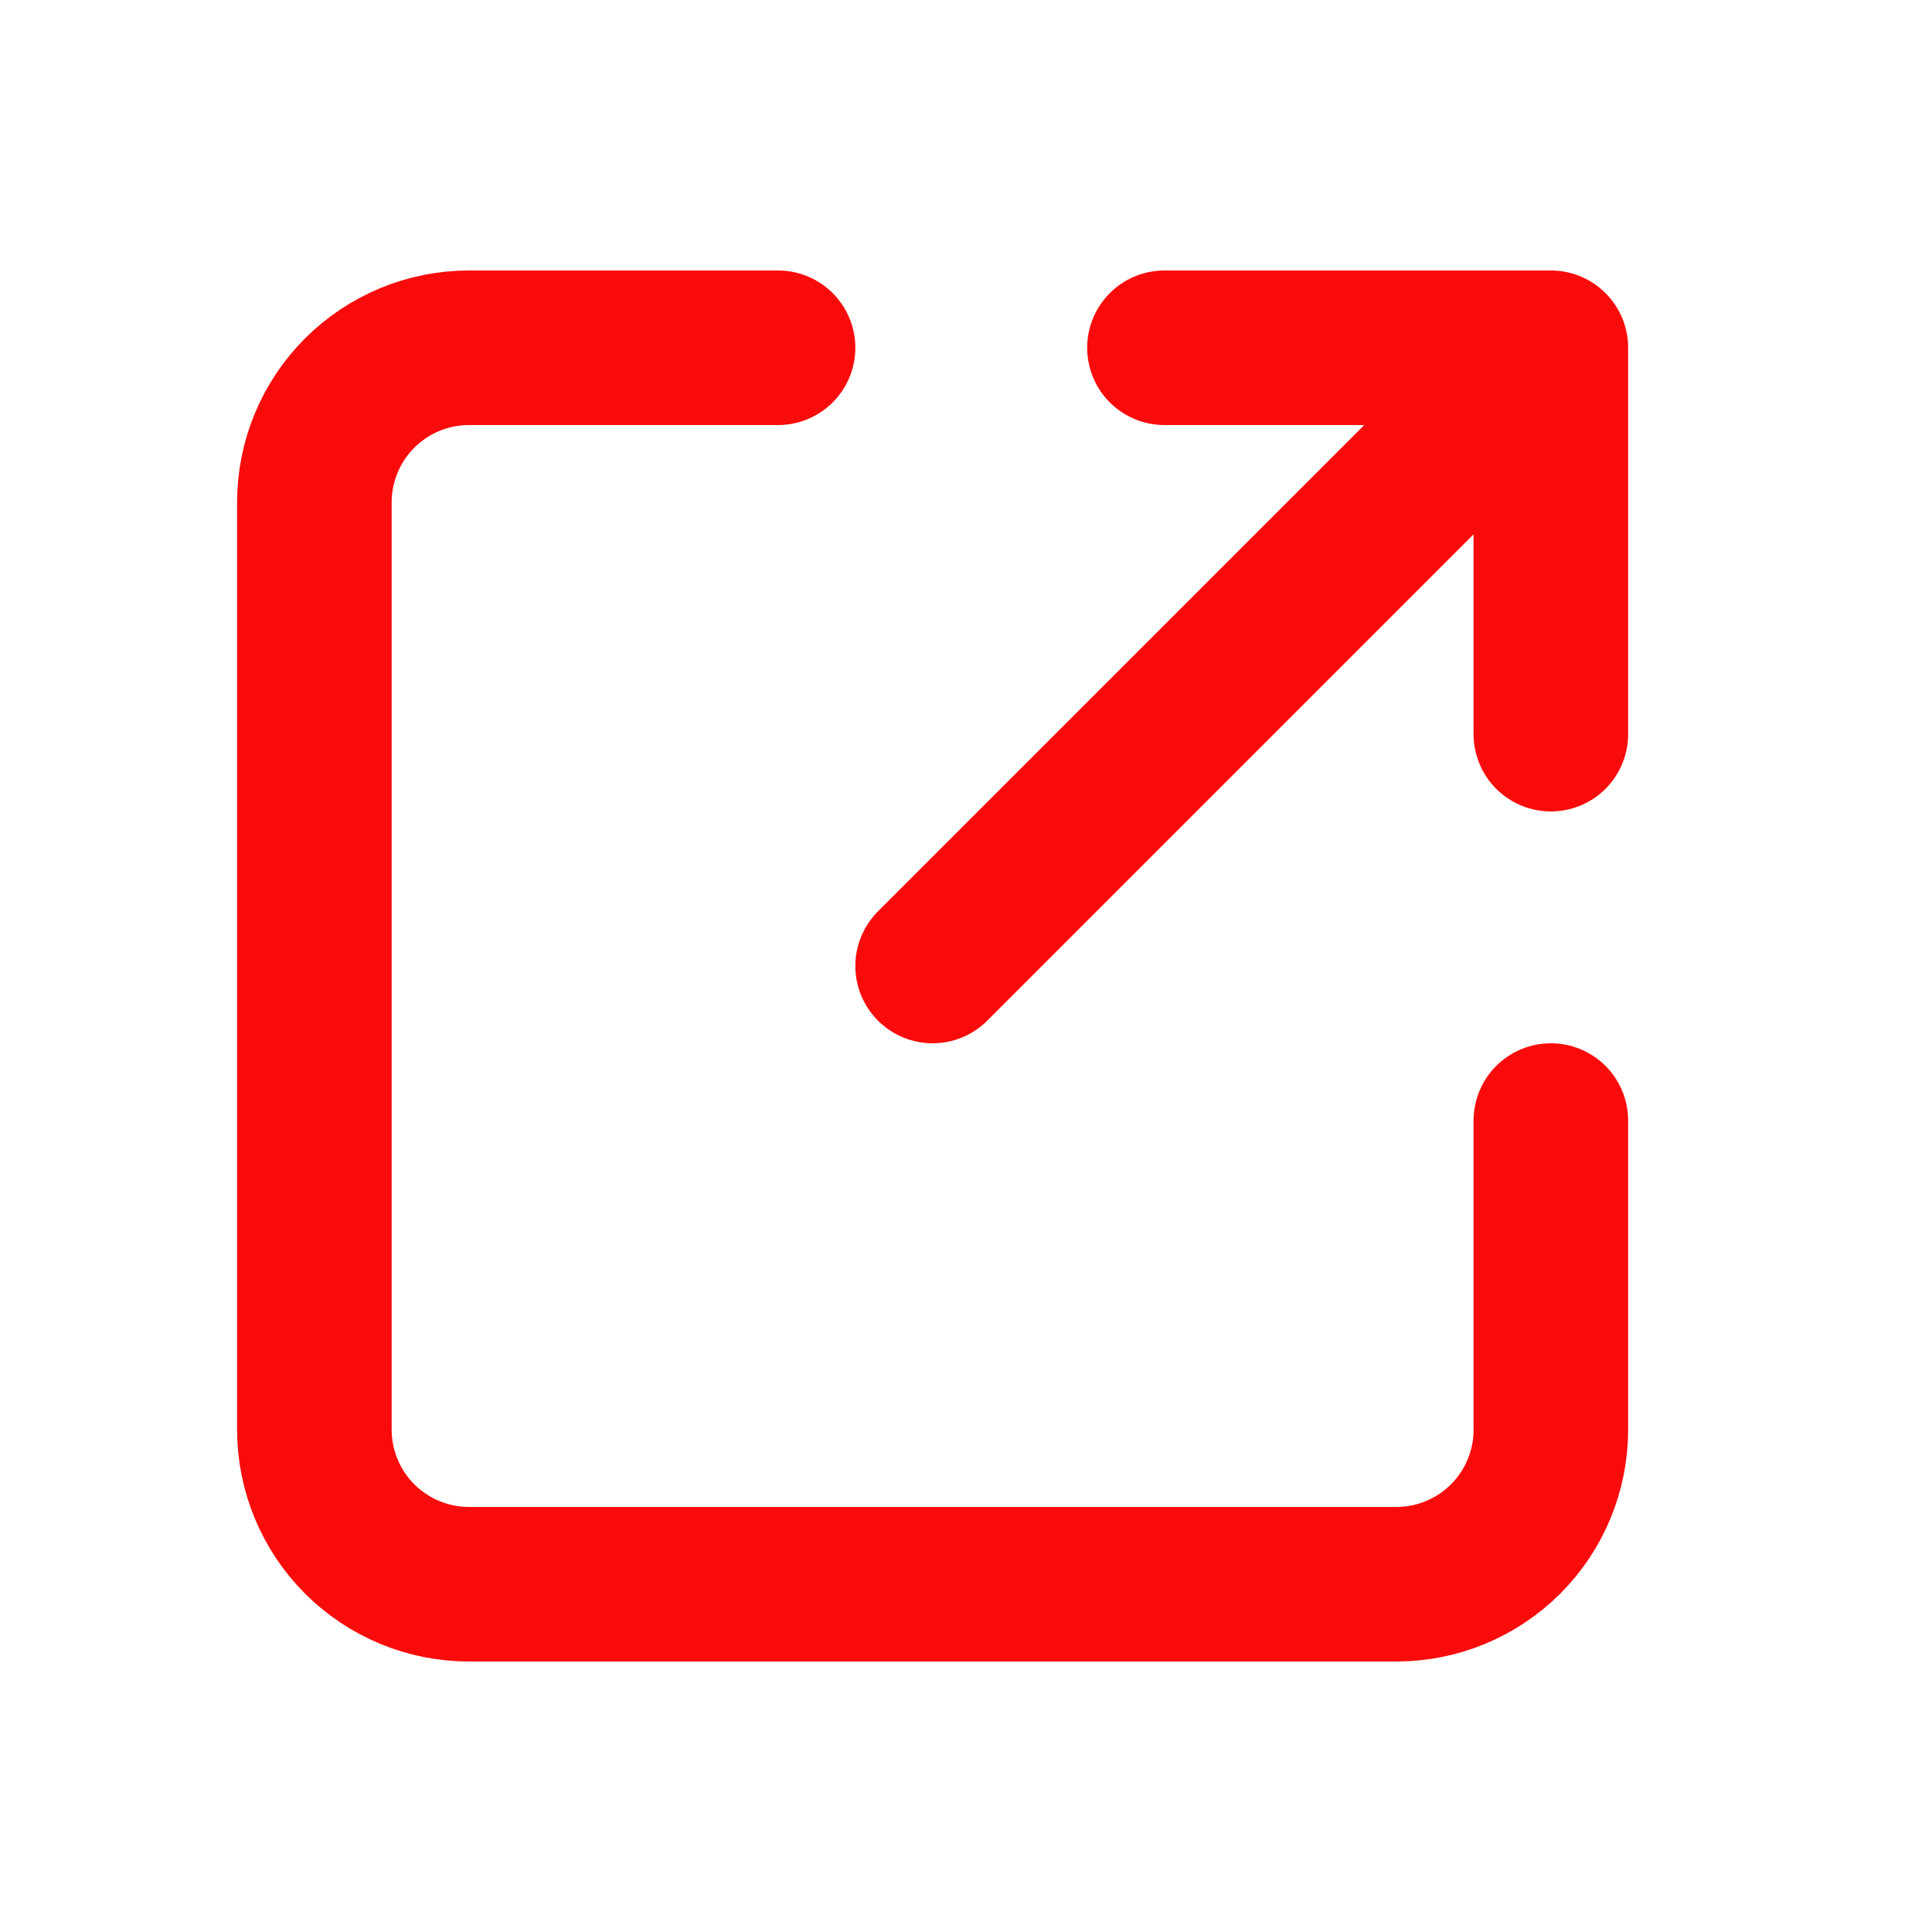 <?xml version="1.0" encoding="UTF-8"?> <svg xmlns="http://www.w3.org/2000/svg" width="25" height="25" viewBox="0 0 25 25" fill="none"><path d="M10.068 4.5H6.068C5.538 4.5 5.029 4.711 4.654 5.086C4.279 5.461 4.068 5.97 4.068 6.5V18.5C4.068 19.03 4.279 19.539 4.654 19.914C5.029 20.289 5.538 20.5 6.068 20.5H18.068C18.599 20.5 19.108 20.289 19.483 19.914C19.858 19.539 20.068 19.03 20.068 18.5V14.5M12.068 12.5L20.068 4.5M20.068 4.5V9.5M20.068 4.5H15.068" stroke="#F90B0B" stroke-width="2" stroke-linecap="round" stroke-linejoin="round"></path></svg> 